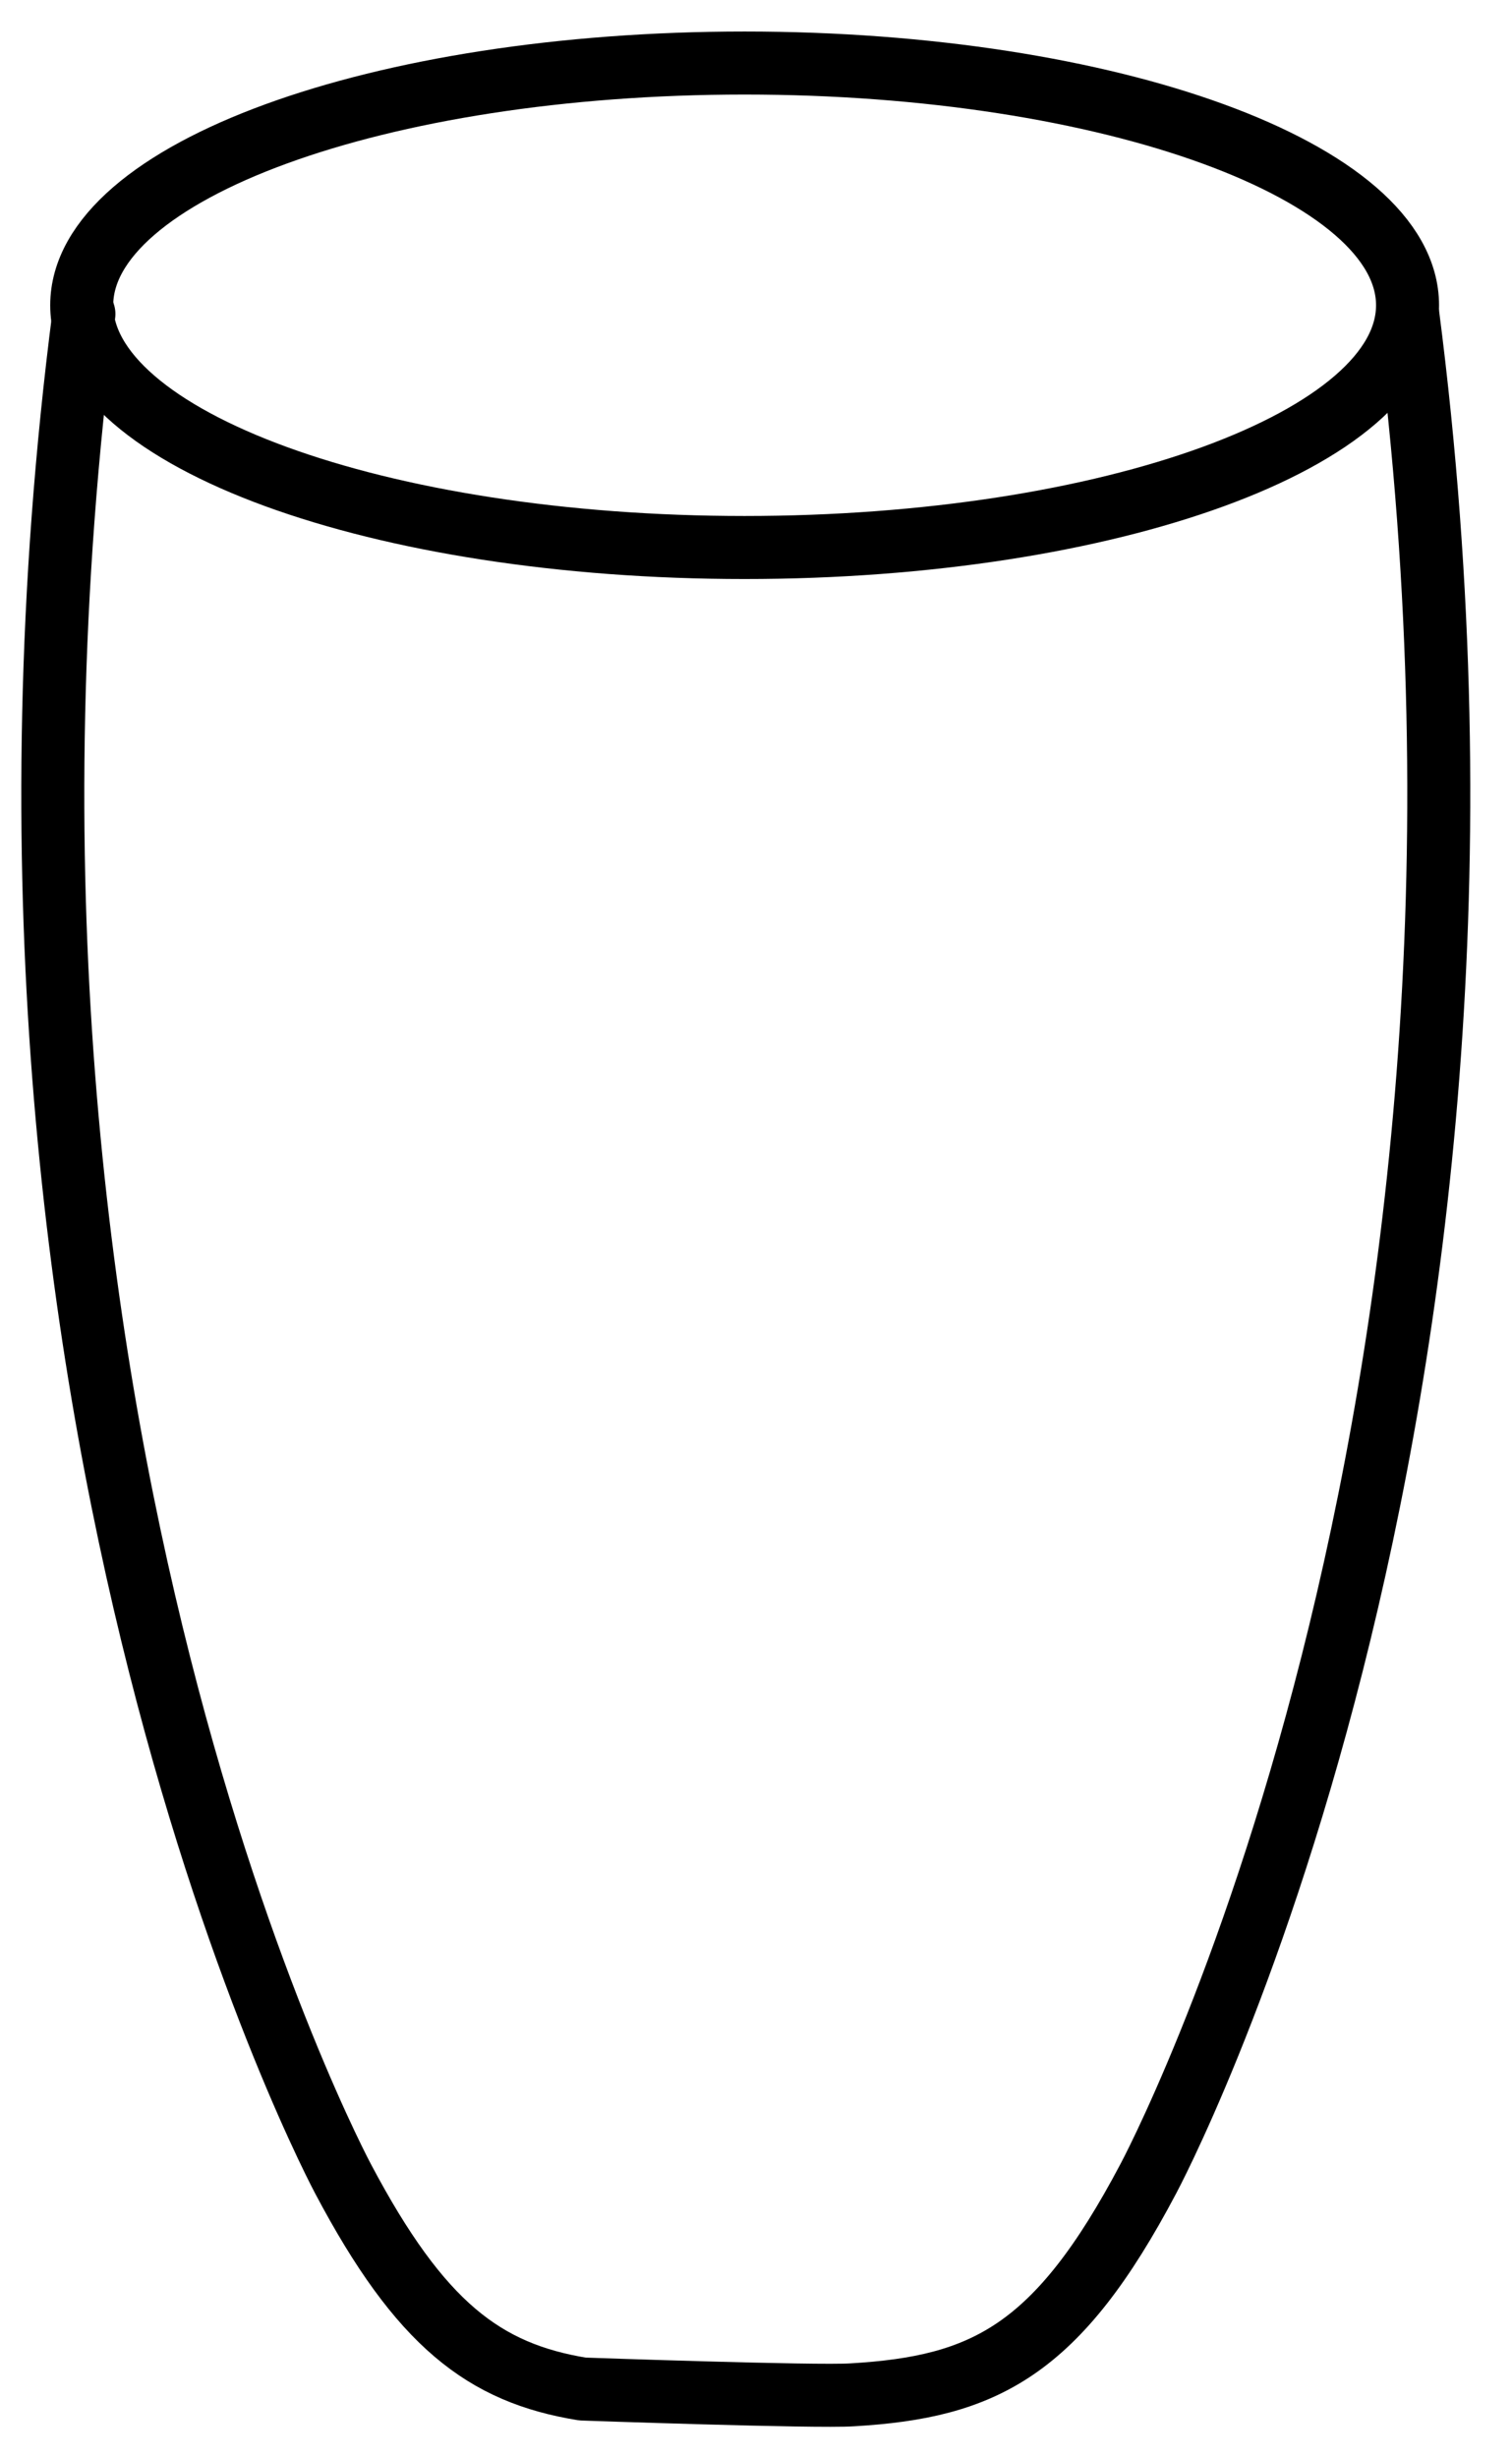 <?xml version="1.0" encoding="UTF-8"?><svg width="24" height="39" viewBox="0 0 24 39" fill="none" xmlns="http://www.w3.org/2000/svg">
<path d="M11.819 8.686C17.631 8.686 22.342 6.965 22.342 4.843C22.342 2.721 17.631 1 11.819 1C6.008 1 1.297 2.721 1.297 4.843C1.297 6.965 6.008 8.686 11.819 8.686Z" stroke="black" stroke-miterlimit="10" stroke-linecap="round" stroke-linejoin="bevel"/>
<path d="M1.332 4.981C-0.956 22.659 5.449 34.573 5.449 34.573C6.67 36.879 7.686 37.647 9.246 37.901C9.246 37.901 12.957 38.032 13.528 37.993C15.628 37.87 16.786 37.294 18.227 34.565C18.227 34.565 24.632 22.652 22.344 4.974" stroke="black" stroke-miterlimit="10" stroke-linecap="round" stroke-linejoin="bevel"/>
</svg>
